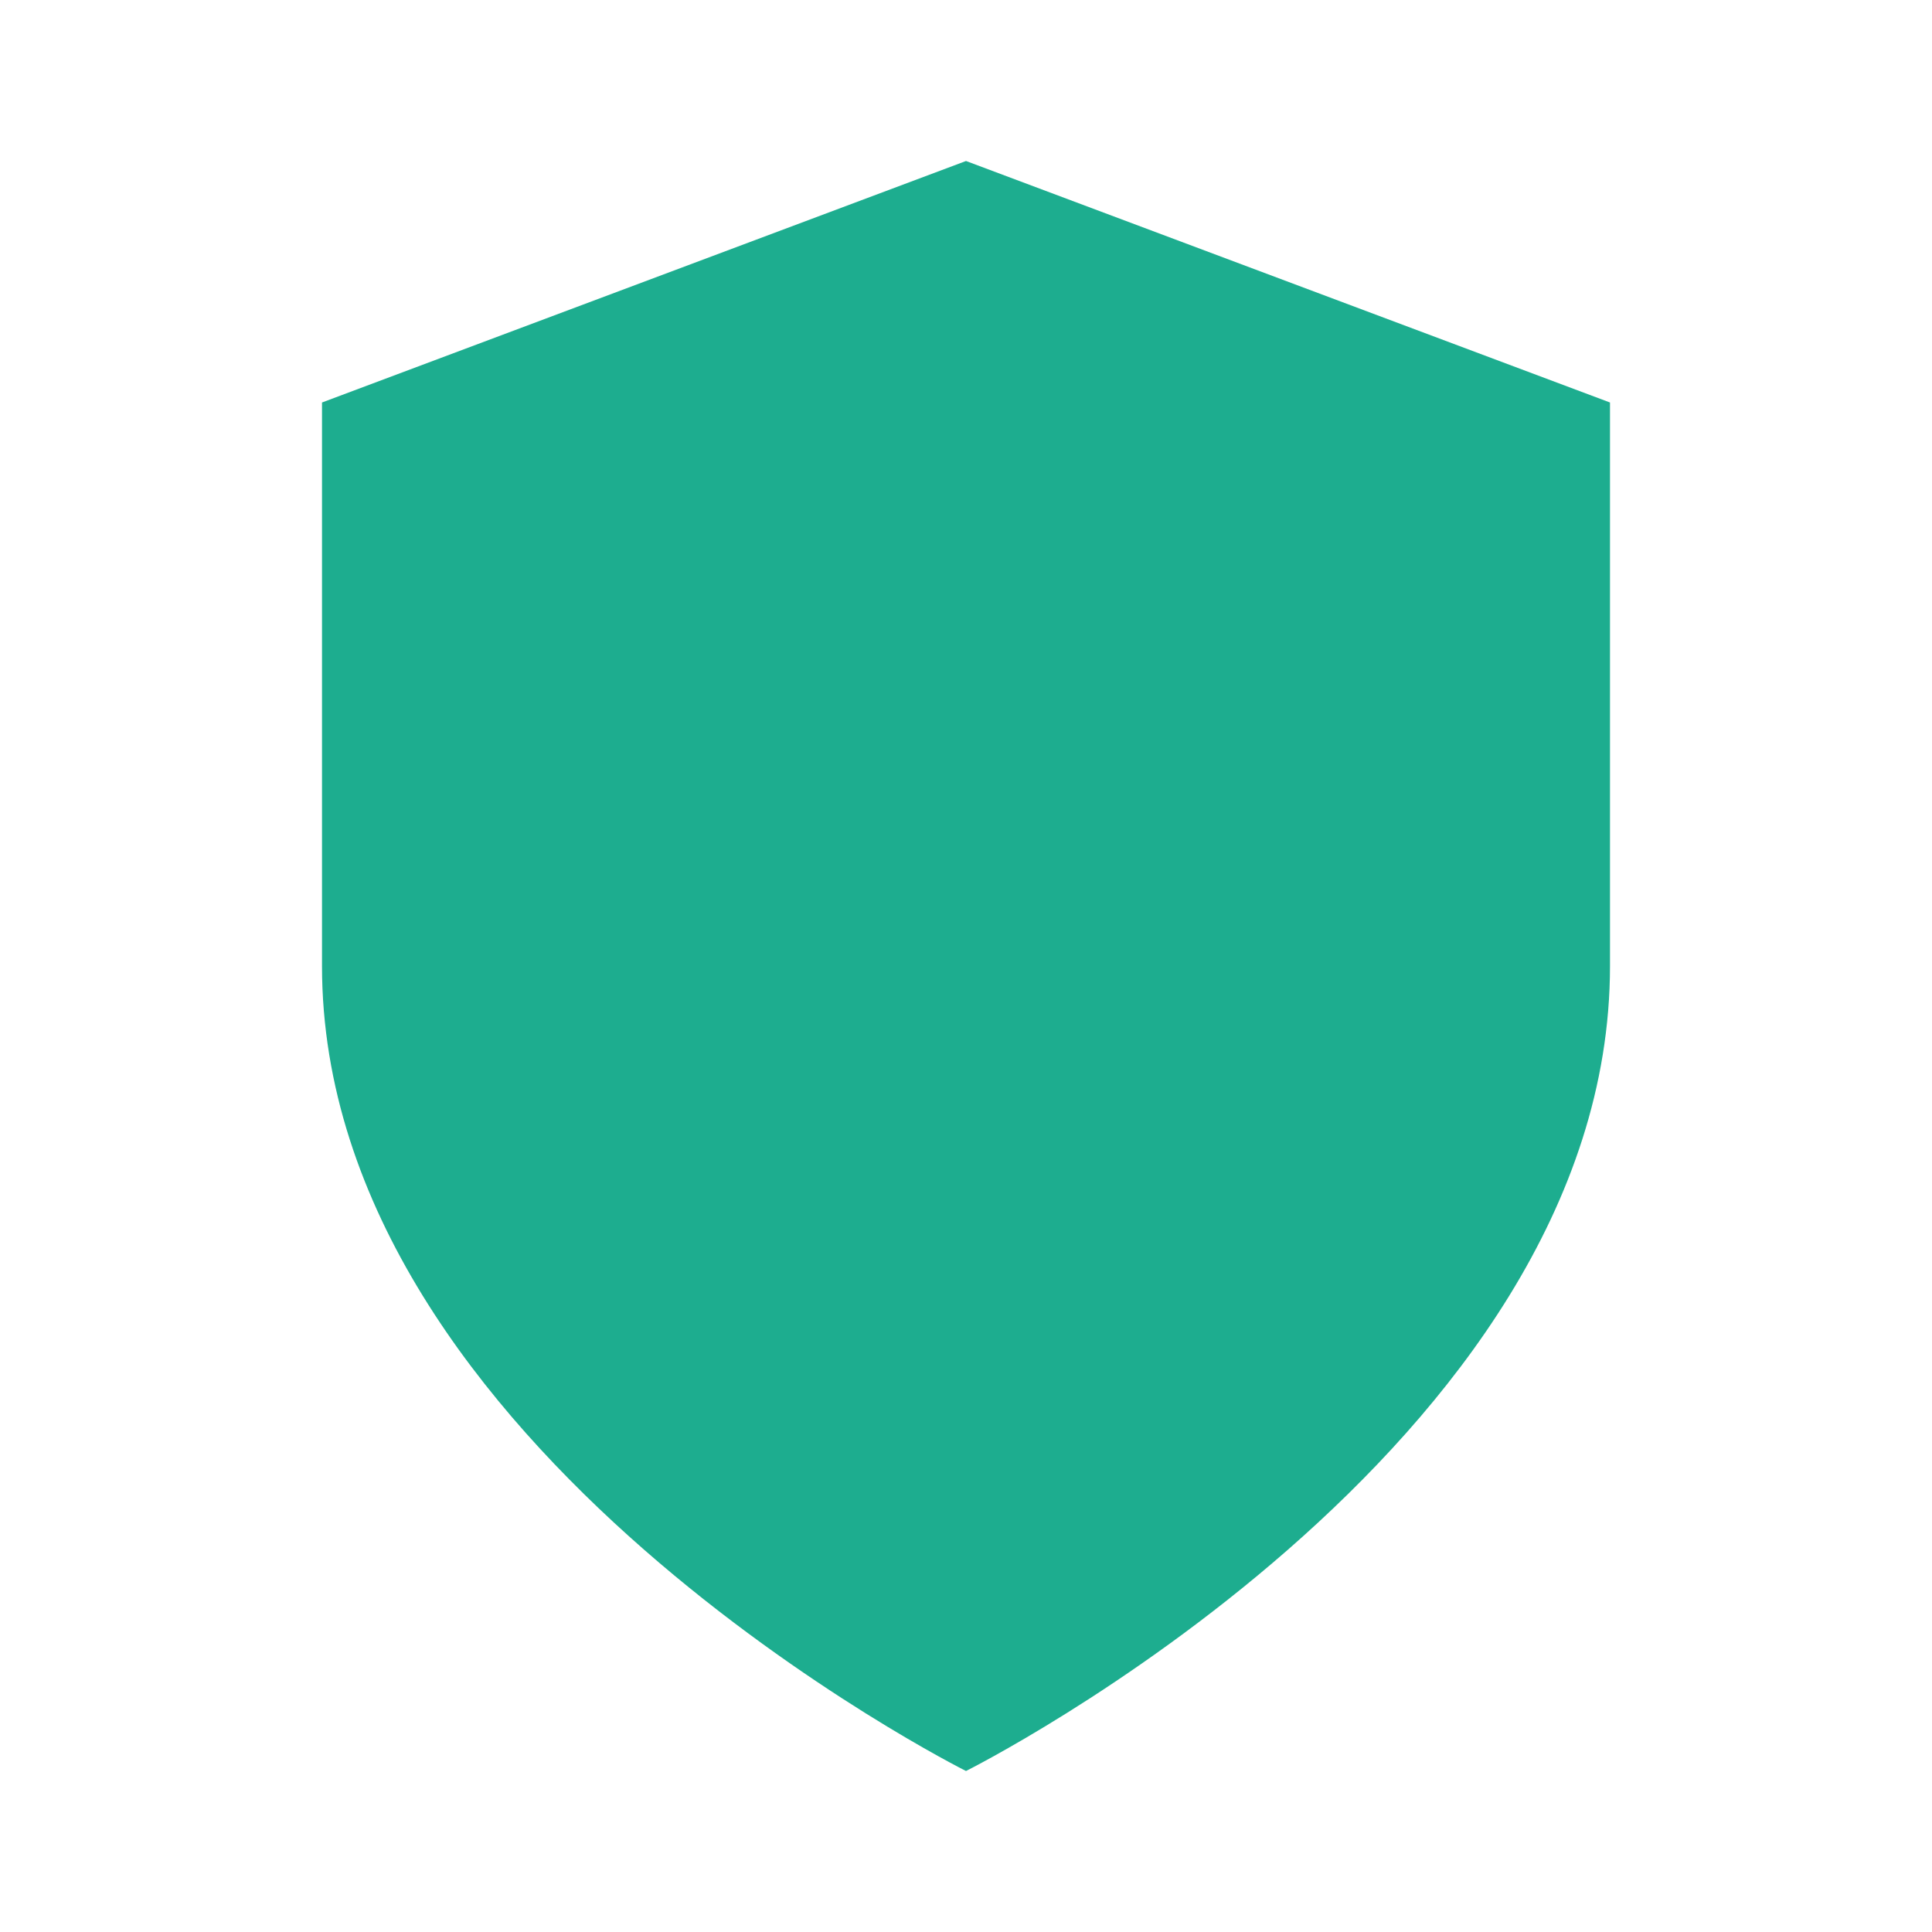 <svg xmlns="http://www.w3.org/2000/svg" width="24" height="24" viewBox="0 0 24 24" fill="#1dad8f" stroke="#1dad8f" stroke-width="0">
  <path d="M12 22s8-4 8-10V5l-8-3-8 3v7c0 6 8 10 8 10"/>
  <path d="m9 12 2 2 4-4"/>
</svg>
